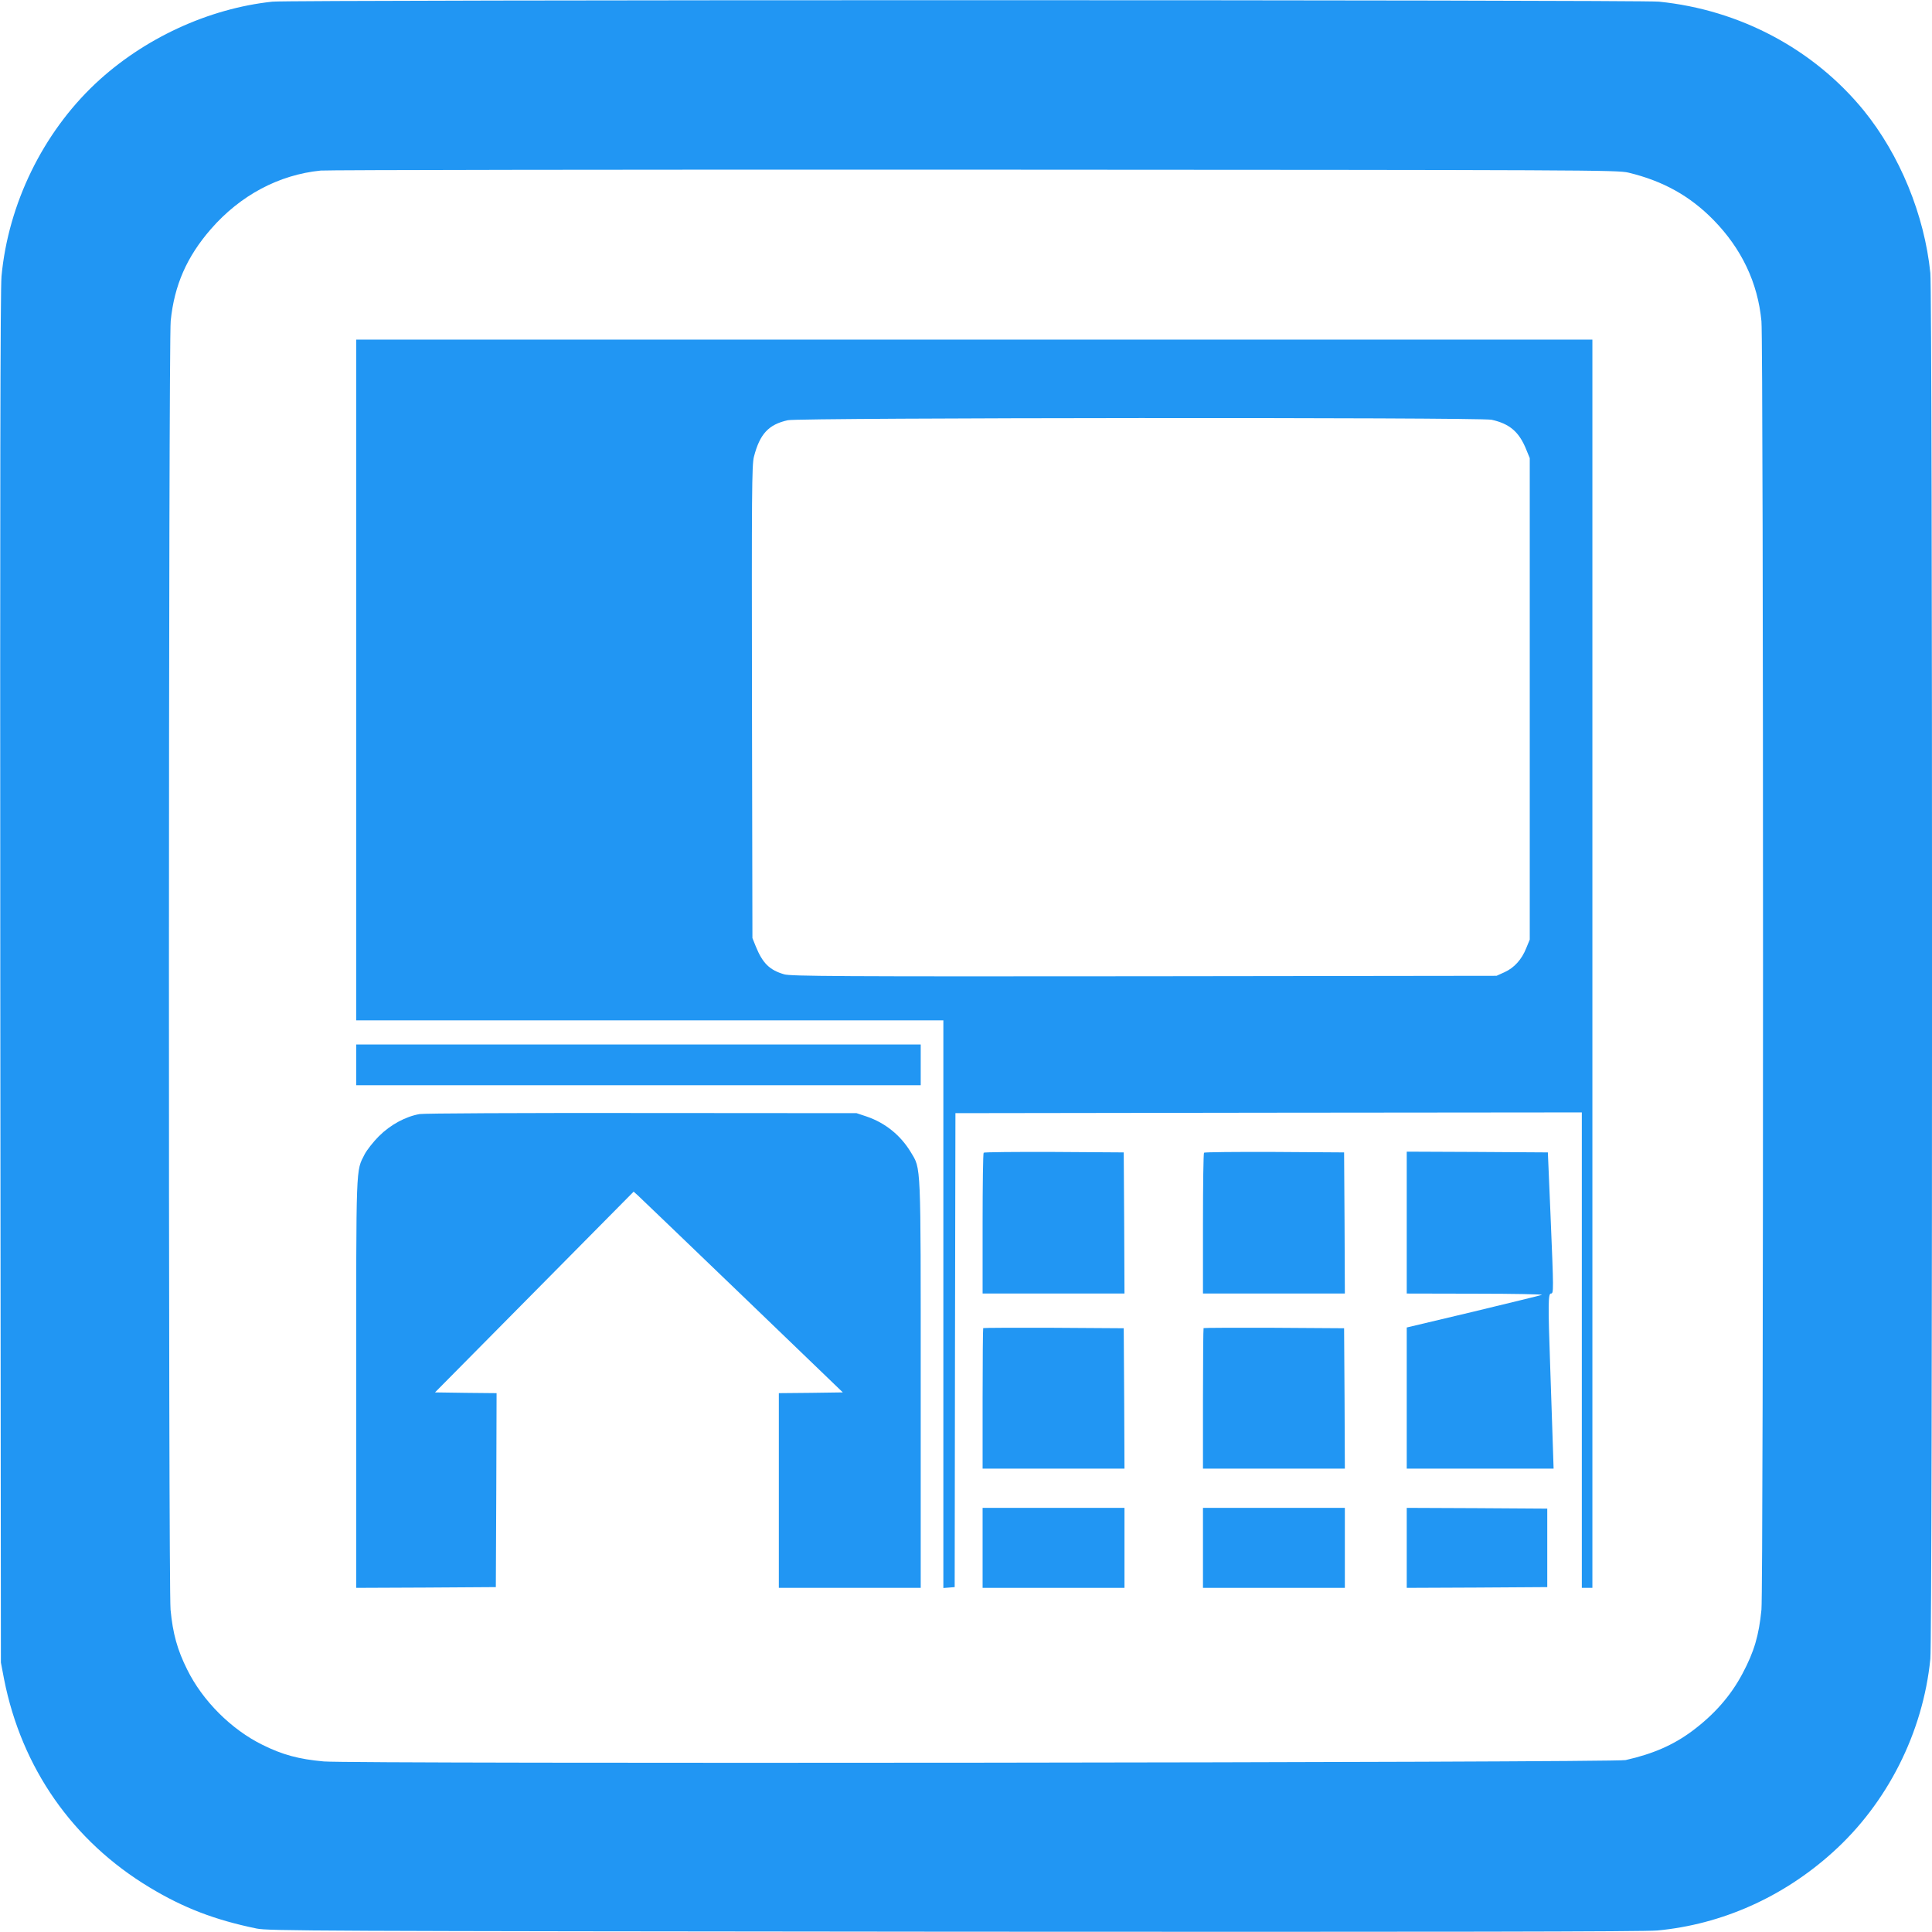 <?xml version="1.0" standalone="no"?>
<!DOCTYPE svg PUBLIC "-//W3C//DTD SVG 20010904//EN"
 "http://www.w3.org/TR/2001/REC-SVG-20010904/DTD/svg10.dtd">
<svg version="1.0" xmlns="http://www.w3.org/2000/svg"
 width="1280pt" height="1280pt" viewBox="0 0 1280 1280"
 preserveAspectRatio="xMidYMid meet">
<g transform="translate(0,1280) scale(0.1,-0.1)"
fill="#2196f3" stroke="none">
<path d="M1805 12789 c-424 -45 -855 -244 -1174 -544 -348 -328 -576 -796
-621 -1275 -8 -81 -10 -1447 -8 -4650 l4 -4535 21 -110 c116 -588 455 -1073
963 -1379 225 -136 433 -216 710 -273 80 -16 347 -17 4625 -21 3211 -2 4574 0
4655 8 427 40 833 221 1161 517 362 325 599 793 648 1282 15 144 15 9038 0
9182 -39 386 -203 784 -442 1078 -332 406 -820 666 -1356 720 -126 13 -9063
13 -9186 0z m8985 -1133 c228 -55 406 -154 562 -313 187 -191 294 -417 318
-671 14 -150 14 -8386 0 -8537 -17 -171 -48 -277 -125 -422 -78 -148 -189
-274 -336 -383 -123 -91 -257 -150 -439 -191 -74 -17 -8439 -26 -8625 -9 -166
15 -273 44 -406 110 -207 102 -397 292 -499 499 -65 130 -95 238 -110 396 -15
158 -14 8391 1 8540 24 235 106 423 266 607 195 224 450 360 728 388 44 4
1995 7 4335 6 4067 -2 4258 -2 4330 -20z"/>
<path d="M2360 8295 l0 -2255 1945 0 1945 0 0 -1881 0 -1880 38 3 37 3 2 1570
3 1570 2075 3 2075 2 0 -1575 0 -1575 35 0 35 0 0 4135 0 4135 -4095 0 -4095
0 0 -2255z m7522 1724 c119 -26 183 -80 230 -198 l23 -56 0 -1595 0 -1595 -23
-56 c-30 -76 -80 -131 -144 -160 l-53 -24 -2335 -3 c-2038 -2 -2341 0 -2385
13 -96 28 -142 73 -187 183 l-23 57 -3 1564 c-2 1389 -1 1571 13 1625 39 151
97 214 225 242 76 17 4583 20 4662 3z"/>
<path d="M2360 5745 l0 -135 1870 0 1870 0 0 135 0 135 -1870 0 -1870 0 0
-135z"/>
<path d="M2780 5419 c-92 -16 -193 -70 -270 -147 -37 -37 -79 -91 -94 -119
-59 -117 -56 -46 -56 -1520 l0 -1353 463 2 462 3 3 642 2 643 -204 2 -204 3
658 665 658 665 28 -25 c15 -14 327 -313 693 -665 l665 -640 -212 -3 -212 -2
0 -645 0 -645 470 0 470 0 0 1346 c0 1494 3 1425 -66 1541 -67 111 -169 194
-293 236 l-66 22 -1420 1 c-818 1 -1443 -2 -1475 -7z"/>
<path d="M6517 5163 c-4 -3 -7 -215 -7 -470 l0 -463 470 0 470 0 -2 468 -3
467 -461 3 c-253 1 -464 -1 -467 -5z"/>
<path d="M7977 5163 c-4 -3 -7 -215 -7 -470 l0 -463 470 0 470 0 -2 468 -3
467 -461 3 c-253 1 -464 -1 -467 -5z"/>
<path d="M9320 4700 l0 -470 458 -1 c251 0 448 -4 437 -8 -11 -4 -217 -54
-457 -112 l-438 -104 0 -467 0 -468 486 0 487 0 -7 213 c-4 116 -11 331 -16
477 -14 396 -13 470 5 470 19 0 19 9 -3 535 l-17 400 -467 3 -468 2 0 -470z"/>
<path d="M6514 4001 c-2 -2 -4 -213 -4 -468 l0 -463 470 0 470 0 -2 465 -3
465 -463 3 c-255 1 -466 0 -468 -2z"/>
<path d="M7974 4001 c-2 -2 -4 -213 -4 -468 l0 -463 470 0 470 0 -2 465 -3
465 -463 3 c-255 1 -466 0 -468 -2z"/>
<path d="M6510 2545 l0 -265 470 0 470 0 0 265 0 265 -470 0 -470 0 0 -265z"/>
<path d="M7970 2545 l0 -265 470 0 470 0 0 265 0 265 -470 0 -470 0 0 -265z"/>
<path d="M9320 2545 l0 -265 465 2 466 3 0 260 0 260 -466 3 -465 2 0 -265z"/>
</g>
</svg>
